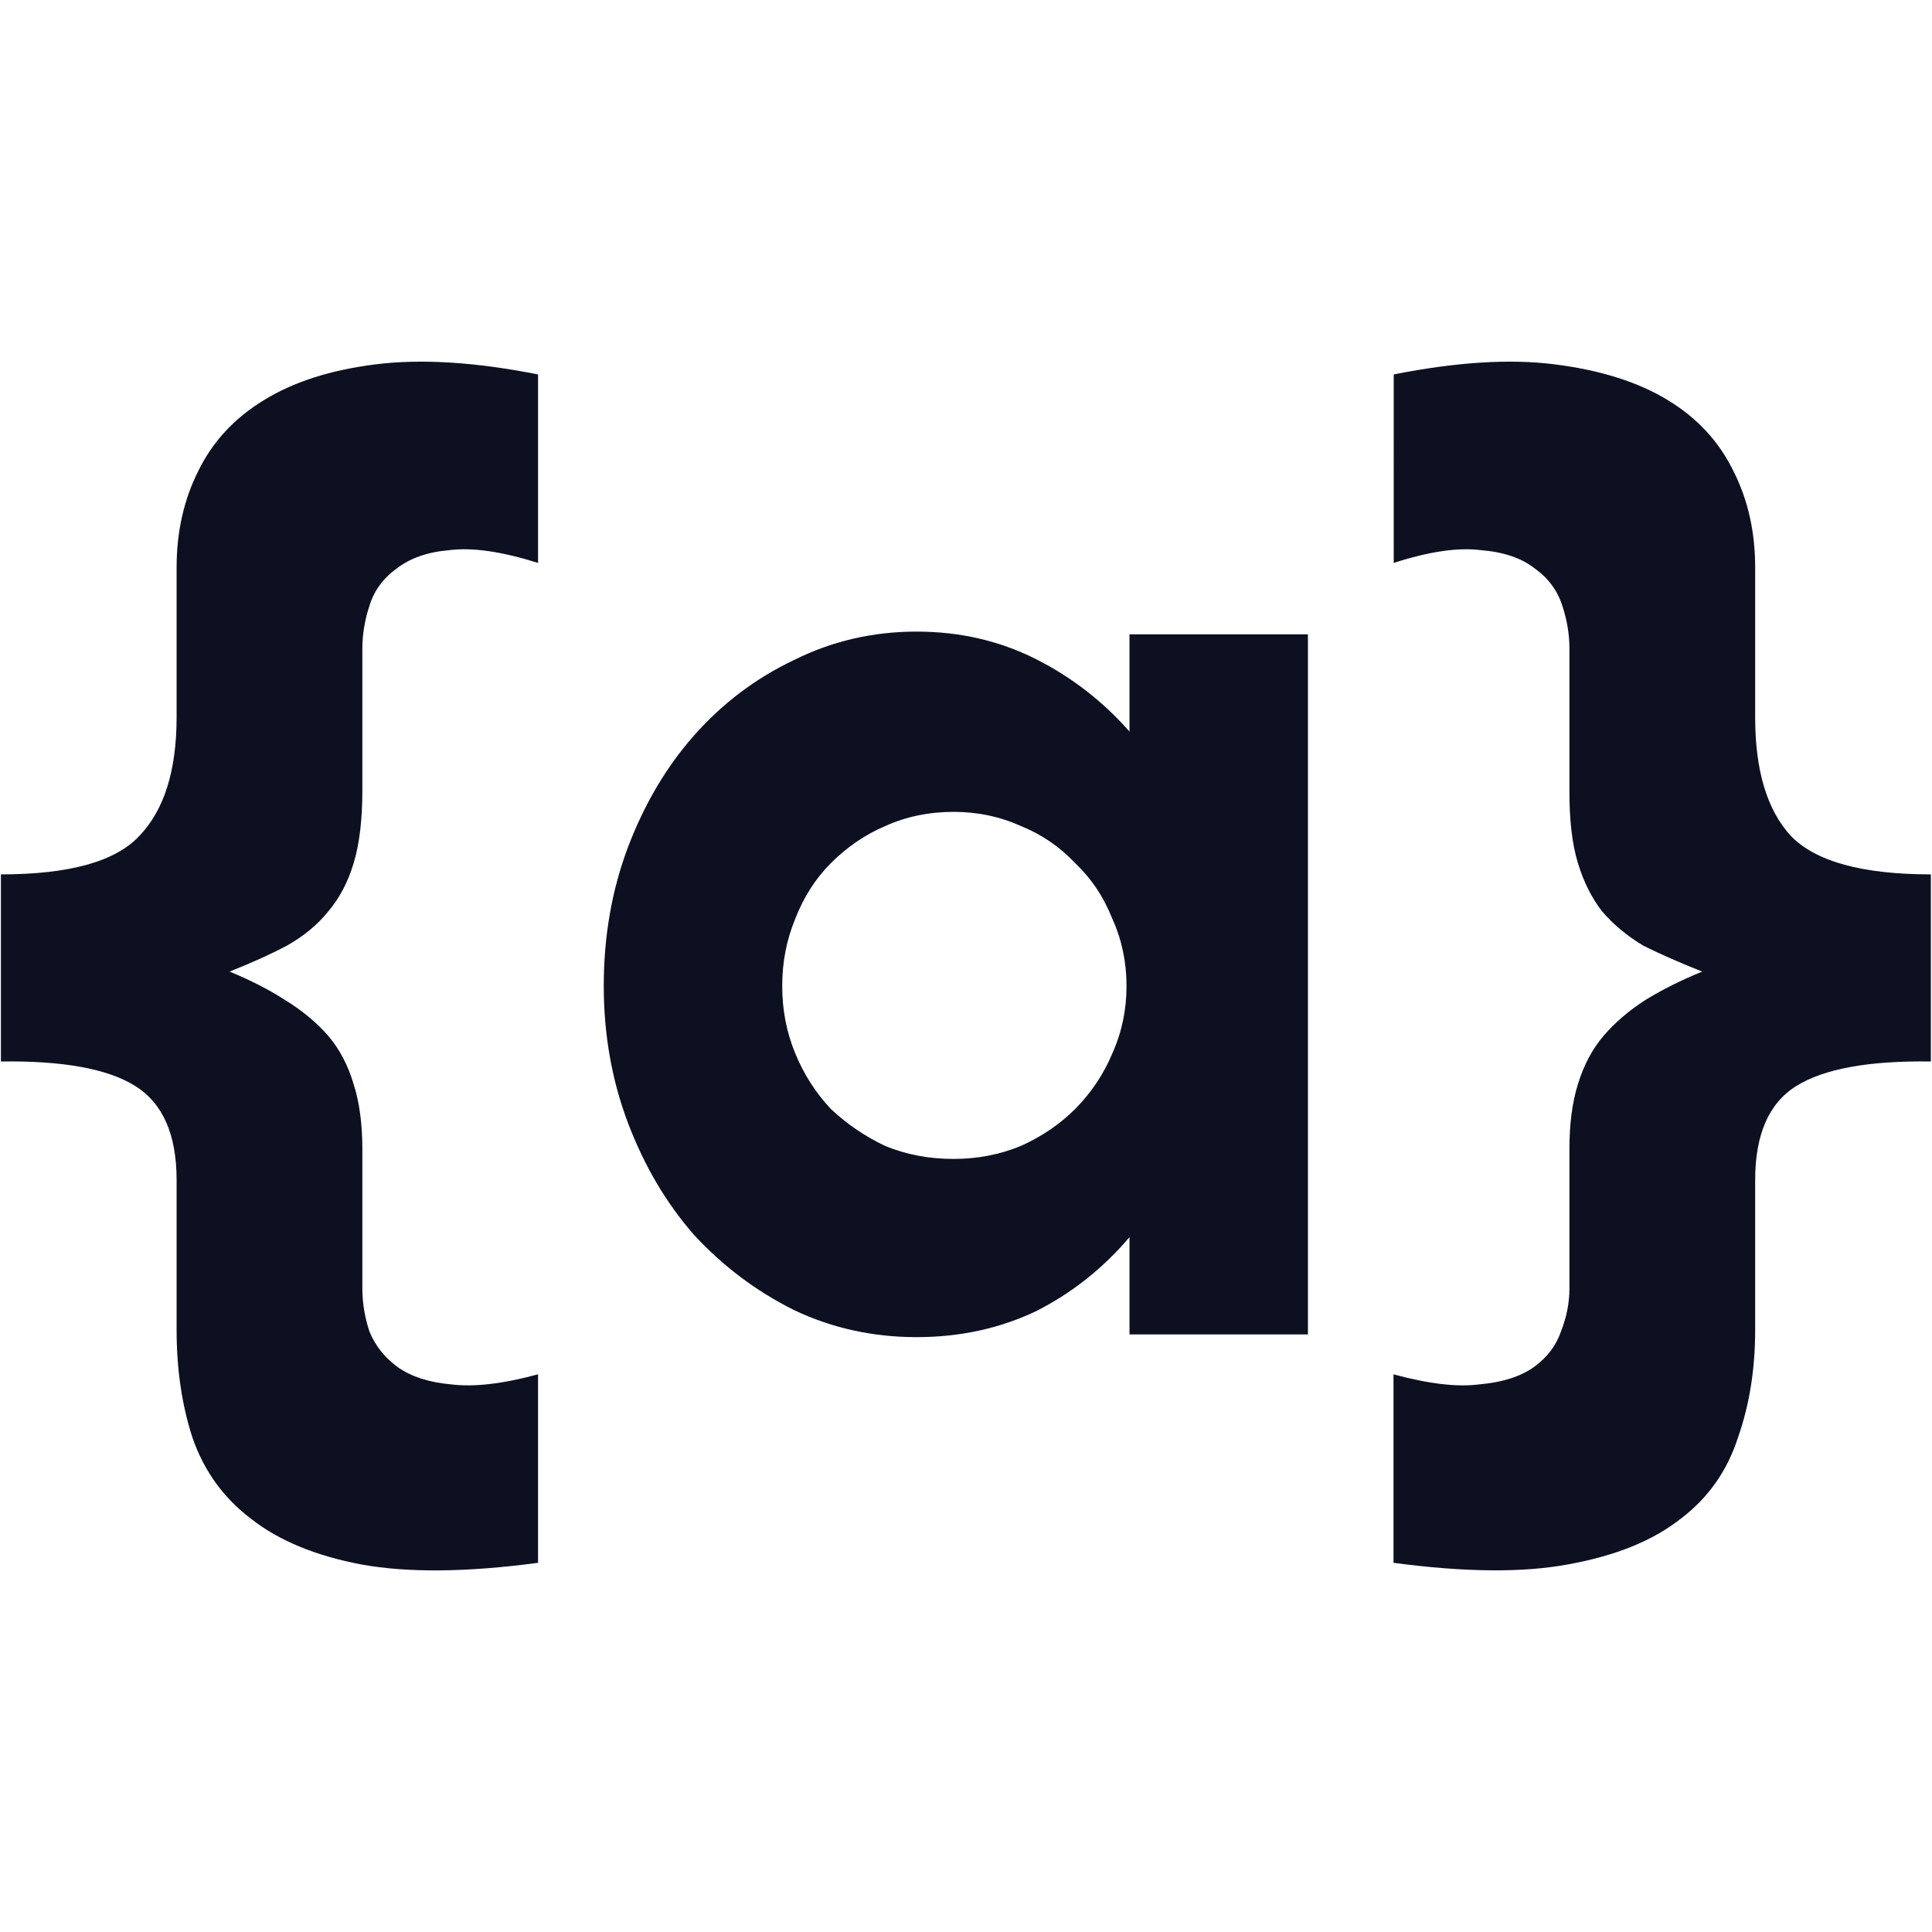<svg xmlns="http://www.w3.org/2000/svg" id="svg5" viewBox="0 0 8.467 8.467" width="32" height="32"><style id="style2">path{fill:#0d1021}@media (prefers-color-scheme:dark){path{fill:#fff}}</style><g id="text393" aria-label="{a}" transform="translate(.004 -.004)"><path id="path445" d="M2.354 2.471q-.238-.075-.388-.056-.144.012-.232.081-.088.063-.119.163-.031.094-.031.188v.62q0 .194-.038.319-.037.125-.112.213-.07.087-.182.15-.106.056-.25.113.137.056.244.125.112.069.188.156.075.088.112.213.038.12.038.282v.613q0 .094.031.188.038.094.125.157.088.062.232.075.15.019.382-.044v.826q-.47.063-.776.007-.3-.057-.482-.2-.182-.138-.257-.357Q.77 6.09.77 5.833v-.657q0-.3-.182-.413Q.407 4.65 0 4.656v-.82q.45 0 .607-.169.163-.17.163-.52V2.49q0-.232.094-.42.094-.194.288-.312.194-.12.488-.157.3-.038.714.044z"/><path id="path447" d="M2.642 4.324q0-.325.106-.607.107-.282.288-.488.188-.213.439-.332.25-.125.538-.125.282 0 .52.119.237.119.413.319v-.426h.782v3.068h-.782v-.426q-.176.207-.413.326-.238.112-.52.112-.288 0-.538-.119-.25-.125-.439-.331-.181-.207-.288-.489-.106-.281-.106-.6m.782 0q0 .157.057.295.056.137.156.244.107.1.238.162.138.057.3.057.157 0 .295-.057.138-.062.238-.162.106-.107.163-.244.062-.138.062-.295t-.062-.294q-.057-.144-.163-.244-.1-.107-.238-.163-.138-.062-.294-.062-.163 0-.3.062-.132.056-.239.163-.1.1-.156.244-.057.138-.057.294"/><path id="path449" d="M6.104 1.645q.413-.082.707-.044.3.038.495.157.194.118.288.313.094.187.094.419v.657q0 .35.156.52.163.169.614.169v.82q-.407-.006-.589.107-.181.112-.181.413v.657q0 .257-.075.47-.07.219-.25.356-.182.144-.49.2-.3.057-.77-.006v-.826q.232.063.376.044.15-.013.238-.075.088-.063.12-.157.037-.094.037-.188v-.613q0-.163.037-.282.038-.125.113-.213.075-.087.182-.156.112-.069.25-.125-.144-.057-.257-.113-.106-.063-.181-.15-.069-.088-.107-.213t-.037-.32v-.62q0-.093-.031-.187-.032-.1-.12-.163-.087-.069-.237-.081-.15-.019-.382.056Z"/></g></svg>